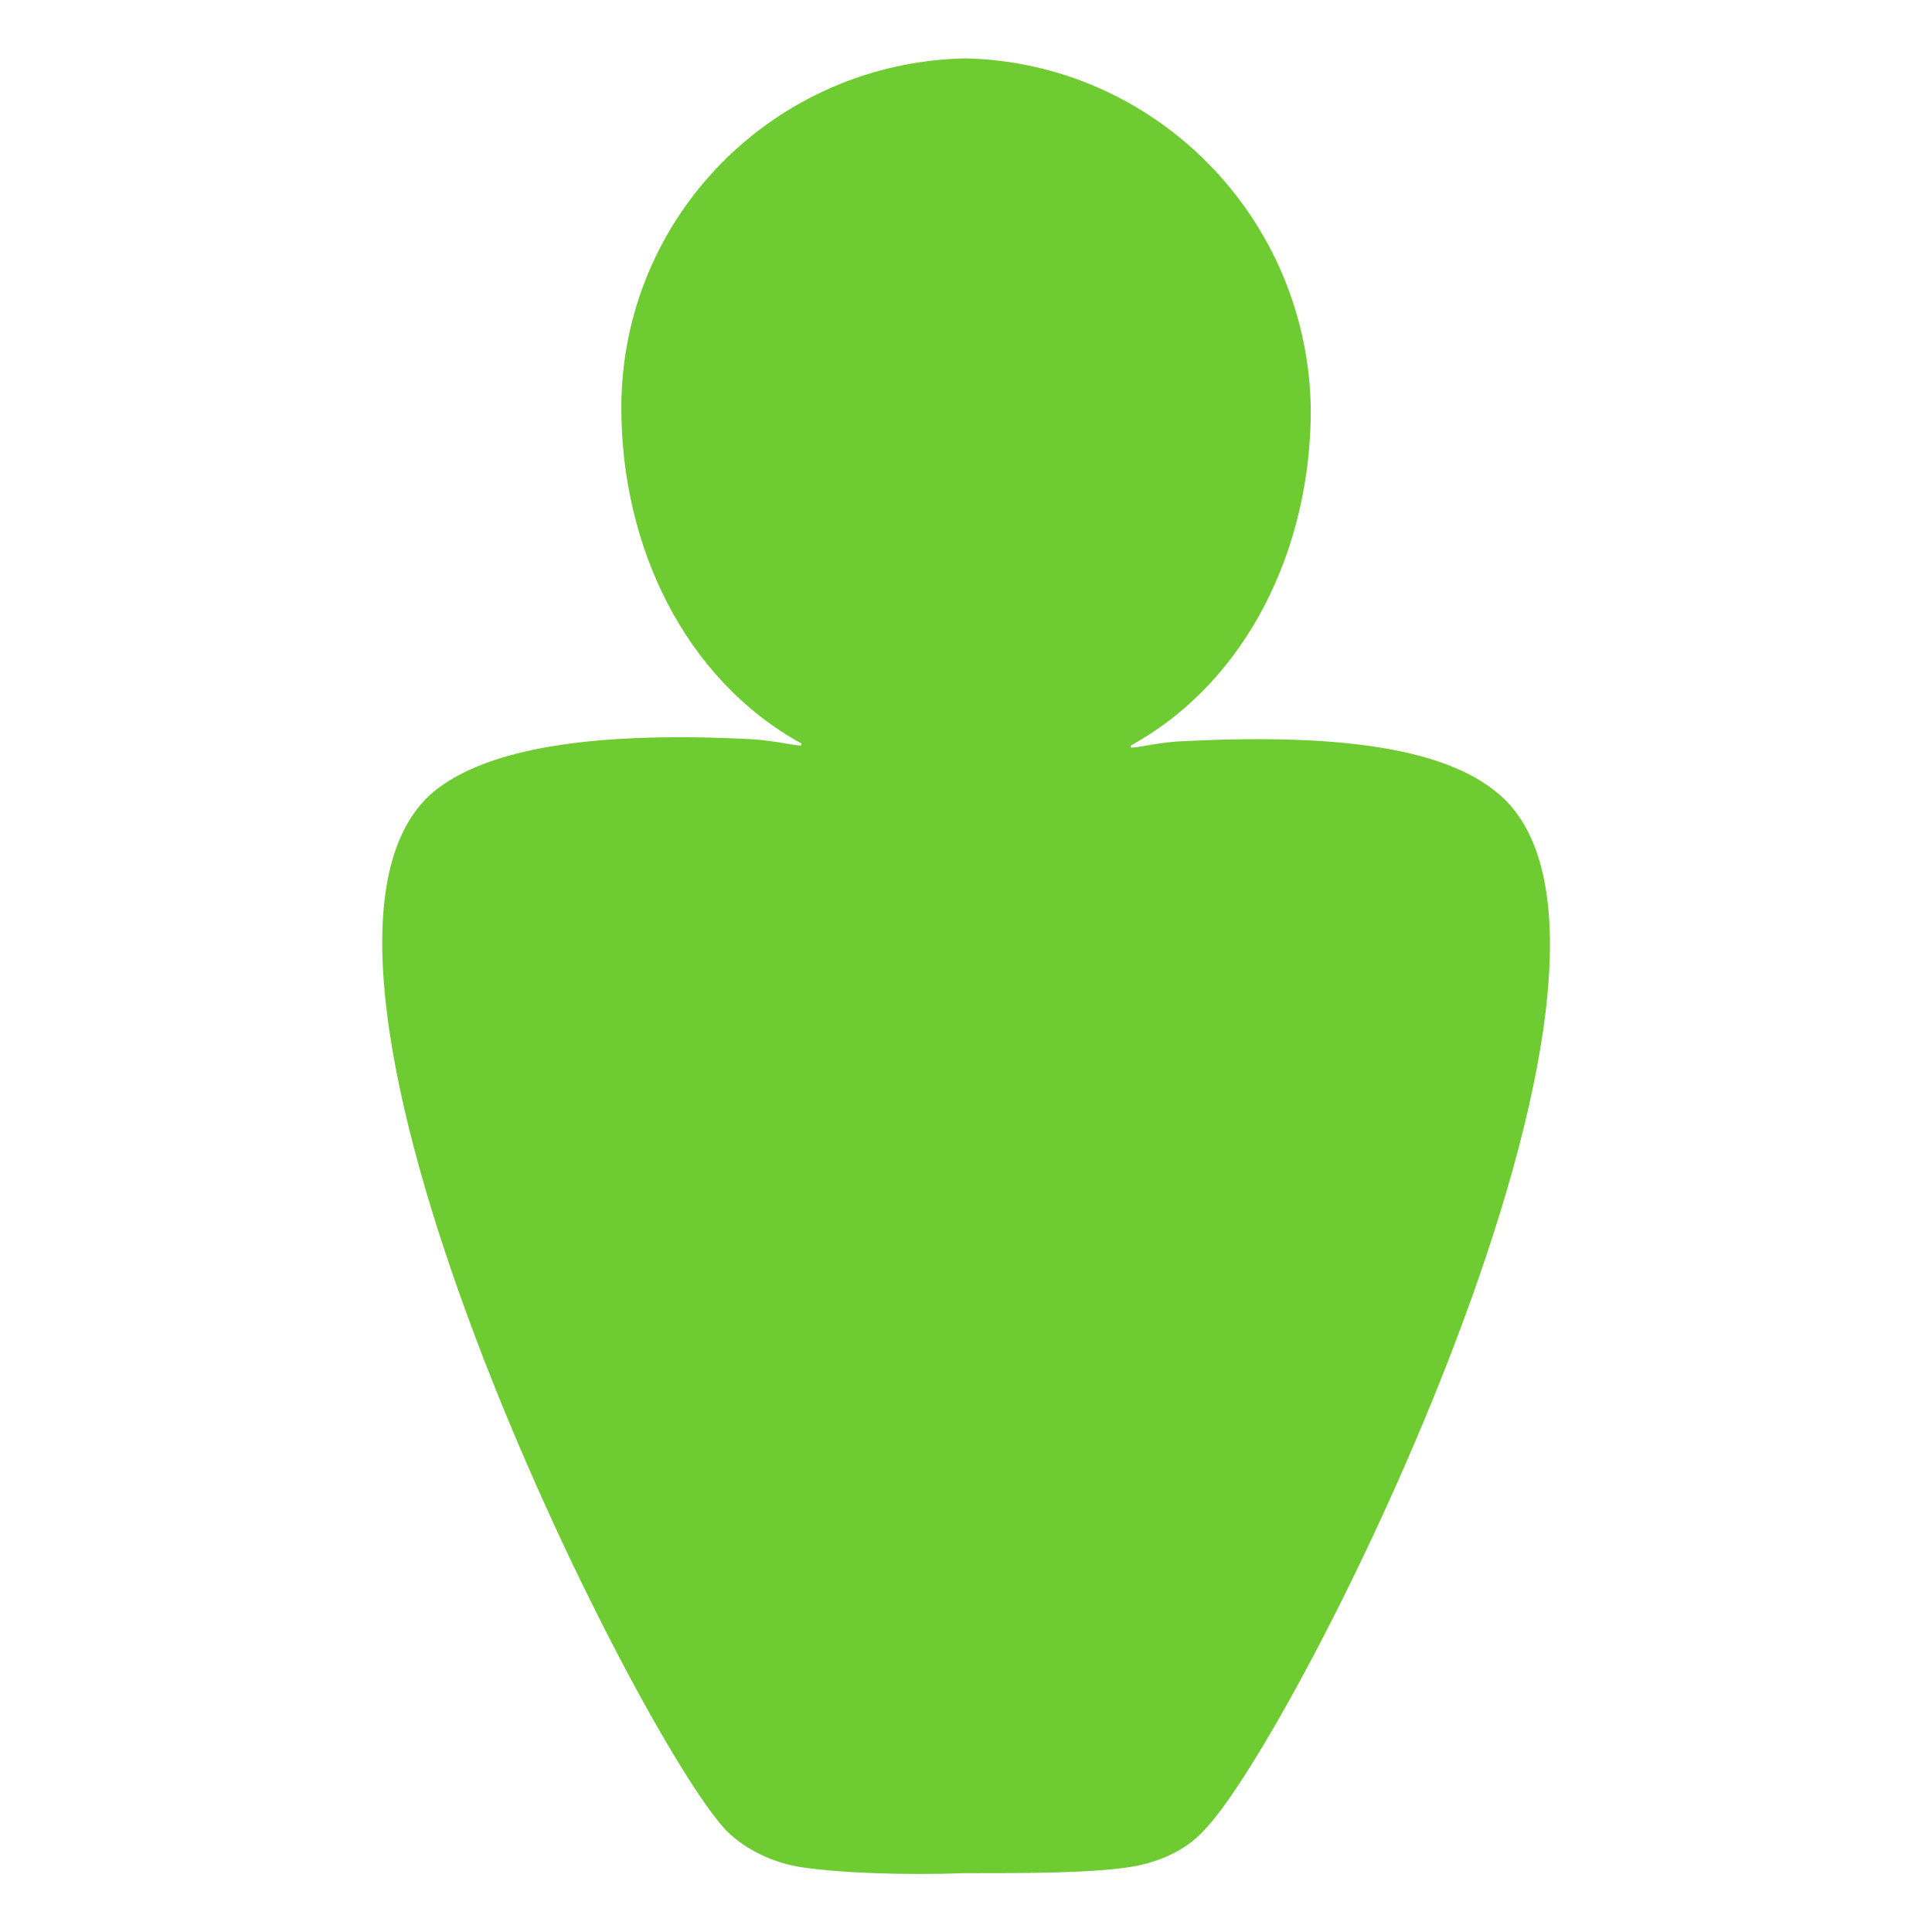 <svg xmlns="http://www.w3.org/2000/svg" xmlns:xlink="http://www.w3.org/1999/xlink" width="1080" zoomAndPan="magnify" viewBox="0 0 810 810" height="1080" preserveAspectRatio="xMidYMid meet" version="1.0"><defs><clipPath id="f35da2ada9"><path d="M 160.25 24.477 L 649.812 24.477 L 649.812 785.672 L 160.25 785.672 Z M 160.25 24.477 " clip-rule="nonzero"/></clipPath></defs><g clip-path="url(#f35da2ada9)"><path fill="#6fcb32" d="M 628.383 332.902 C 604.652 312.559 557.133 307.492 493.586 310.871 C 483.445 311.684 477.496 313.438 474.117 313.438 L 474.117 312.559 C 523.262 285.461 549.559 229.508 549.559 171.93 C 548.68 91.379 484.258 26.164 404.625 24.477 C 324.926 26.164 260.5 90.566 260.5 171.051 C 260.5 228.695 286.797 284.582 335.941 311.684 L 335.941 312.559 C 332.562 312.559 326.613 310.871 316.473 309.992 C 252.863 306.613 205.406 312.559 181.68 332.023 C 102.047 399.871 267.328 728.57 304.578 767.562 C 313.094 776.012 324.926 781.145 335.941 782.836 C 352.91 785.336 379.207 786.215 404.625 785.336 C 430.922 785.336 456.27 785.336 473.309 782.836 C 485.137 781.078 497.035 776.012 504.605 767.562 C 542.73 729.449 708.082 400.684 628.383 332.902 " fill-opacity="1" fill-rule="nonzero"/></g></svg>
